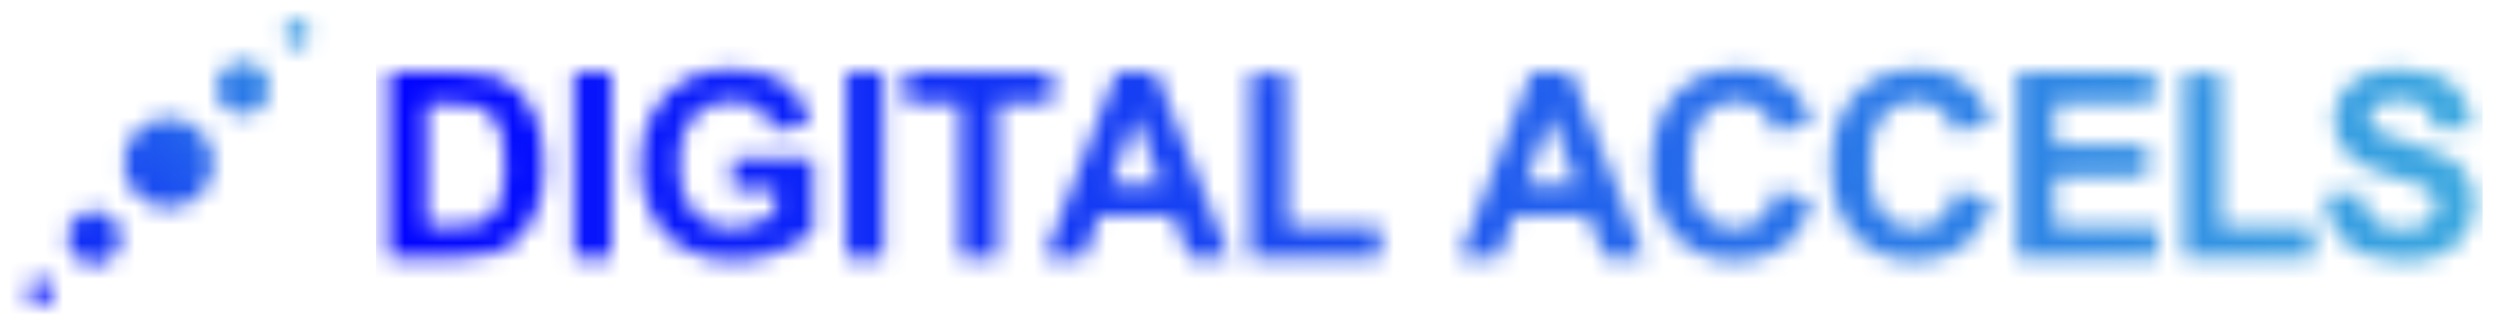 <svg width="139" height="18" viewBox="0 0 139 18" fill="none" xmlns="http://www.w3.org/2000/svg">
<mask id="mask0_1019_33137" style="mask-type:luminance" maskUnits="userSpaceOnUse" x="21" y="3" width="117" height="12">
<path d="M21.631 4.016H25.415C26.268 4.016 26.919 4.081 27.366 4.212C27.967 4.389 28.483 4.705 28.911 5.159C29.339 5.614 29.666 6.171 29.889 6.827C30.113 7.483 30.224 8.297 30.224 9.261C30.224 10.109 30.119 10.839 29.91 11.452C29.654 12.2 29.287 12.808 28.811 13.271C28.452 13.621 27.967 13.896 27.356 14.092C26.899 14.237 26.288 14.31 25.523 14.31H21.627V4.016H21.631ZM23.702 5.757V12.575H25.247C25.825 12.575 26.241 12.543 26.499 12.478C26.834 12.394 27.114 12.251 27.335 12.05C27.557 11.848 27.738 11.518 27.878 11.057C28.018 10.596 28.087 9.966 28.087 9.171C28.087 8.376 28.018 7.765 27.878 7.339C27.738 6.913 27.543 6.58 27.291 6.342C27.039 6.103 26.72 5.942 26.333 5.857C26.044 5.791 25.478 5.759 24.633 5.759H23.704L23.702 5.757ZM31.919 14.312V4.016H33.99V14.312H31.919ZM40.732 10.527V8.792H45.194V12.893C44.76 13.316 44.133 13.687 43.31 14.007C42.488 14.327 41.654 14.488 40.809 14.488C39.737 14.488 38.802 14.261 38.004 13.811C37.206 13.358 36.607 12.712 36.207 11.872C35.805 11.032 35.606 10.117 35.606 9.13C35.606 8.058 35.83 7.106 36.278 6.272C36.727 5.439 37.38 4.801 38.243 4.354C38.901 4.012 39.719 3.841 40.698 3.841C41.971 3.841 42.965 4.108 43.68 4.644C44.397 5.18 44.855 5.92 45.06 6.866L43.004 7.251C42.86 6.745 42.588 6.346 42.19 6.054C41.792 5.763 41.293 5.616 40.696 5.616C39.79 5.616 39.072 5.903 38.538 6.48C38.004 7.057 37.738 7.911 37.738 9.045C37.738 10.266 38.008 11.183 38.55 11.795C39.092 12.406 39.8 12.712 40.675 12.712C41.11 12.712 41.544 12.627 41.981 12.455C42.417 12.284 42.791 12.078 43.103 11.834V10.527H40.732ZM47.042 14.312V4.016H49.113V14.312H47.042ZM53.392 14.312V5.757H50.349V4.016H58.498V5.757H55.463V14.31H53.392V14.312ZM68.37 14.312H66.119L65.224 11.974H61.125L60.278 14.312H58.082L62.075 4.016H64.263L68.368 14.312H68.37ZM64.56 10.237L63.147 6.417L61.762 10.237H64.56ZM69.525 14.312V4.099H71.596V12.575H76.745V14.31H69.527L69.525 14.312ZM91.445 14.312H89.193L88.298 11.974H84.199L83.353 14.312H81.156L85.149 4.016H87.338L91.442 14.312H91.445ZM87.634 10.237L86.221 6.417L84.837 10.237H87.634ZM98.749 10.527L100.757 11.167C100.448 12.29 99.936 13.126 99.222 13.67C98.505 14.216 97.598 14.488 96.498 14.488C95.135 14.488 94.017 14.021 93.14 13.087C92.263 12.153 91.824 10.875 91.824 9.257C91.824 7.542 92.265 6.211 93.146 5.263C94.027 4.315 95.186 3.841 96.621 3.841C97.876 3.841 98.895 4.214 99.679 4.958C100.146 5.398 100.495 6.03 100.728 6.853L98.68 7.345C98.558 6.811 98.306 6.389 97.921 6.081C97.535 5.773 97.068 5.618 96.518 5.618C95.758 5.618 95.141 5.891 94.668 6.44C94.195 6.988 93.958 7.875 93.958 9.102C93.958 10.405 94.191 11.33 94.658 11.882C95.125 12.435 95.73 12.712 96.477 12.712C97.027 12.712 97.5 12.537 97.896 12.186C98.292 11.835 98.576 11.283 98.749 10.529V10.527ZM108.739 10.527L110.747 11.167C110.438 12.29 109.927 13.126 109.212 13.67C108.498 14.214 107.588 14.488 106.488 14.488C105.125 14.488 104.007 14.021 103.13 13.087C102.253 12.153 101.814 10.875 101.814 9.257C101.814 7.542 102.255 6.211 103.136 5.263C104.017 4.315 105.176 3.841 106.612 3.841C107.866 3.841 108.885 4.214 109.669 4.958C110.136 5.398 110.485 6.03 110.718 6.853L108.67 7.345C108.548 6.811 108.297 6.389 107.911 6.081C107.525 5.773 107.058 5.618 106.508 5.618C105.749 5.618 105.132 5.891 104.659 6.44C104.186 6.988 103.948 7.875 103.948 9.102C103.948 10.405 104.181 11.33 104.648 11.882C105.115 12.435 105.72 12.712 106.467 12.712C107.018 12.712 107.491 12.537 107.886 12.186C108.282 11.835 108.567 11.283 108.739 10.529V10.527ZM112.168 14.312V4.016H119.771V5.757H114.239V8.04H119.387V9.775H114.239V12.578H119.968V14.312H112.17H112.168ZM121.425 14.312V4.099H123.496V12.575H128.644V14.31H121.427L121.425 14.312ZM129.239 10.802L131.259 10.682C131.355 11.365 131.582 11.872 131.941 12.204C132.301 12.537 132.794 12.714 133.423 12.739C134.089 12.763 134.597 12.641 134.946 12.372C135.295 12.103 135.476 11.776 135.49 11.397C135.498 11.155 135.435 10.945 135.299 10.767C135.163 10.59 134.922 10.433 134.572 10.294C134.333 10.201 133.787 10.031 132.932 9.783C131.834 9.465 131.068 9.096 130.636 8.678C130.029 8.089 129.739 7.385 129.769 6.572C129.789 6.048 129.956 5.563 130.268 5.119C130.581 4.674 131.022 4.342 131.586 4.124C132.152 3.906 132.828 3.812 133.616 3.843C134.901 3.891 135.859 4.212 136.489 4.801C137.118 5.392 137.431 6.16 137.429 7.106L135.356 7.118C135.287 6.586 135.112 6.199 134.828 5.956C134.544 5.714 134.114 5.581 133.531 5.559C132.948 5.537 132.455 5.643 132.106 5.877C131.88 6.028 131.763 6.236 131.752 6.503C131.744 6.745 131.838 6.957 132.037 7.139C132.288 7.369 132.914 7.622 133.913 7.899C134.911 8.176 135.644 8.452 136.117 8.725C136.59 8.998 136.954 9.361 137.209 9.813C137.465 10.266 137.581 10.816 137.557 11.467C137.534 12.056 137.352 12.602 137.004 13.104C136.659 13.605 136.184 13.972 135.577 14.198C134.97 14.424 134.223 14.522 133.334 14.49C132.039 14.441 131.054 14.102 130.384 13.475C129.714 12.847 129.331 11.956 129.239 10.8V10.802Z" fill="white"/>
</mask>
<g mask="url(#mask0_1019_33137)">
<path d="M138.036 1.325H20.908V18.057H138.036V1.325Z" fill="url(#paint0_linear_1019_33137)"/>
</g>
<mask id="mask1_1019_33137" style="mask-type:luminance" maskUnits="userSpaceOnUse" x="1" y="1" width="17" height="16">
<path d="M2.765 16.732C2.479 17.02 2.014 17.02 1.728 16.732C1.441 16.445 1.441 15.978 1.728 15.69C2.014 15.403 2.479 15.403 2.765 15.69C3.051 15.978 3.051 16.445 2.765 16.732ZM17.027 1.37C16.74 1.082 16.275 1.082 15.989 1.37C15.703 1.657 15.703 2.124 15.989 2.412C16.275 2.699 16.74 2.699 17.027 2.412C17.313 2.124 17.313 1.657 17.027 1.37ZM14.554 3.853C13.981 3.278 13.052 3.278 12.479 3.853C11.907 4.428 11.907 5.361 12.479 5.936C13.052 6.511 13.981 6.511 14.554 5.936C15.126 5.361 15.126 4.428 14.554 3.853ZM6.275 12.166C5.703 11.591 4.773 11.591 4.2 12.166C3.628 12.741 3.628 13.674 4.2 14.249C4.773 14.824 5.703 14.824 6.275 14.249C6.848 13.674 6.848 12.741 6.275 12.166ZM11.135 7.286C10.165 6.311 8.589 6.311 7.619 7.286C6.649 8.26 6.649 9.842 7.619 10.816C8.589 11.791 10.165 11.791 11.135 10.816C12.106 9.842 12.106 8.26 11.135 7.286Z" fill="white"/>
</mask>
<g mask="url(#mask1_1019_33137)">
<path d="M16.002 -3.19L-2.763 15.652L2.845 21.284L21.61 2.442L16.002 -3.19Z" fill="url(#paint1_linear_1019_33137)"/>
</g>
<defs>
<linearGradient id="paint0_linear_1019_33137" x1="20.908" y1="9.691" x2="138.036" y2="9.691" gradientUnits="userSpaceOnUse">
<stop stop-color="#0002FF"/>
<stop offset="0.99" stop-color="#3AA7DF"/>
</linearGradient>
<linearGradient id="paint1_linear_1019_33137" x1="0.362" y1="18.978" x2="19.121" y2="0.296" gradientUnits="userSpaceOnUse">
<stop stop-color="#0002FF"/>
<stop offset="0.99" stop-color="#3AA7DF"/>
</linearGradient>
</defs>
</svg>
